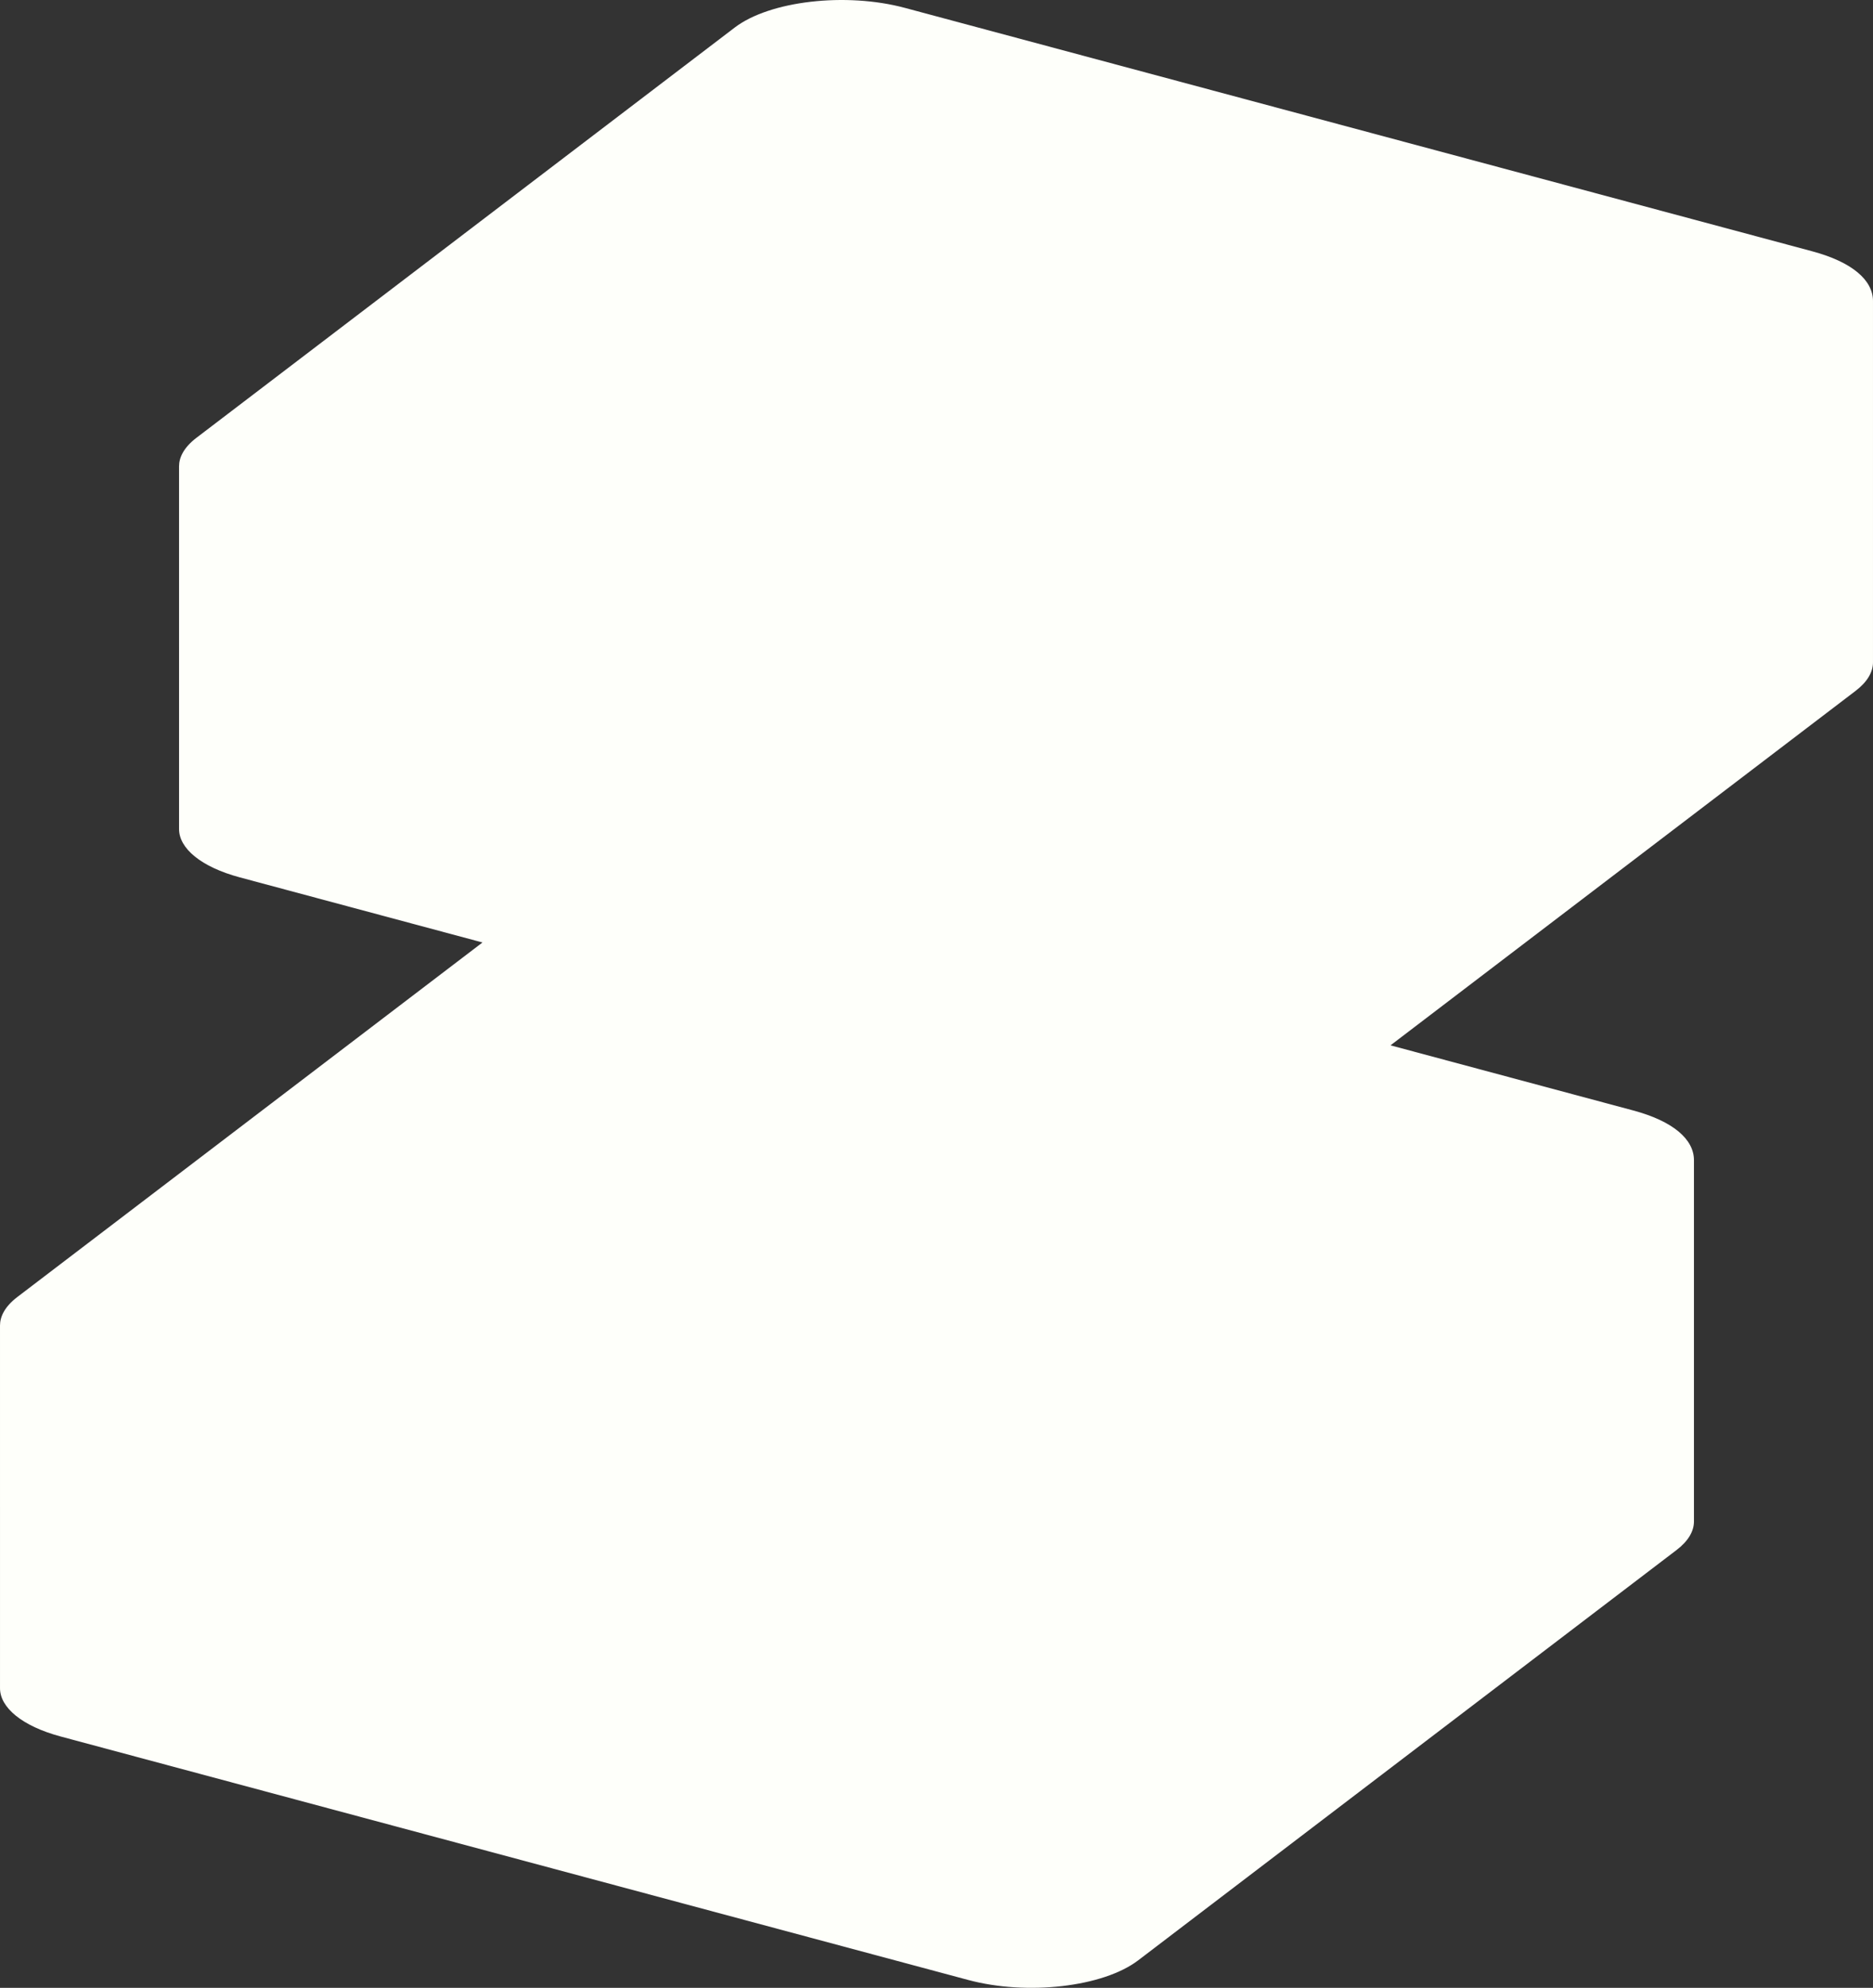 <svg fill="none" height="382" viewBox="0 0 360 382" width="360" xmlns="http://www.w3.org/2000/svg"><rect x="0" y="0" width="360" height="382" fill="#333333" stroke="none"/><path d="m348.321 48.292-174.405-46.78c-11.328-3.038-25.96-1.354-32.688 3.773l-103.471 78.846c-2.492 1.899-3.344 3.837-3.344 5.494l.002 69.699c0 3.682 4.177 7.269 11.687 9.283l46.633 12.509-89.391 68.117c-2.492 1.898-3.344 3.836-3.344 5.494l.001 69.698c0 3.683 4.177 7.269 11.687 9.284l174.405 46.78c11.327 3.038 25.948 1.351 32.675-3.775l103.472-78.847c2.268-1.728 3.346-3.626 3.346-5.498v-69.418c0-3.997-3.981-7.493-11.679-9.557l-46.645-12.512 89.391-68.117c2.268-1.728 3.346-3.625 3.346-5.498v-69.418c0-3.997-3.981-7.492-11.679-9.557z" fill="#fefffa"/></svg>